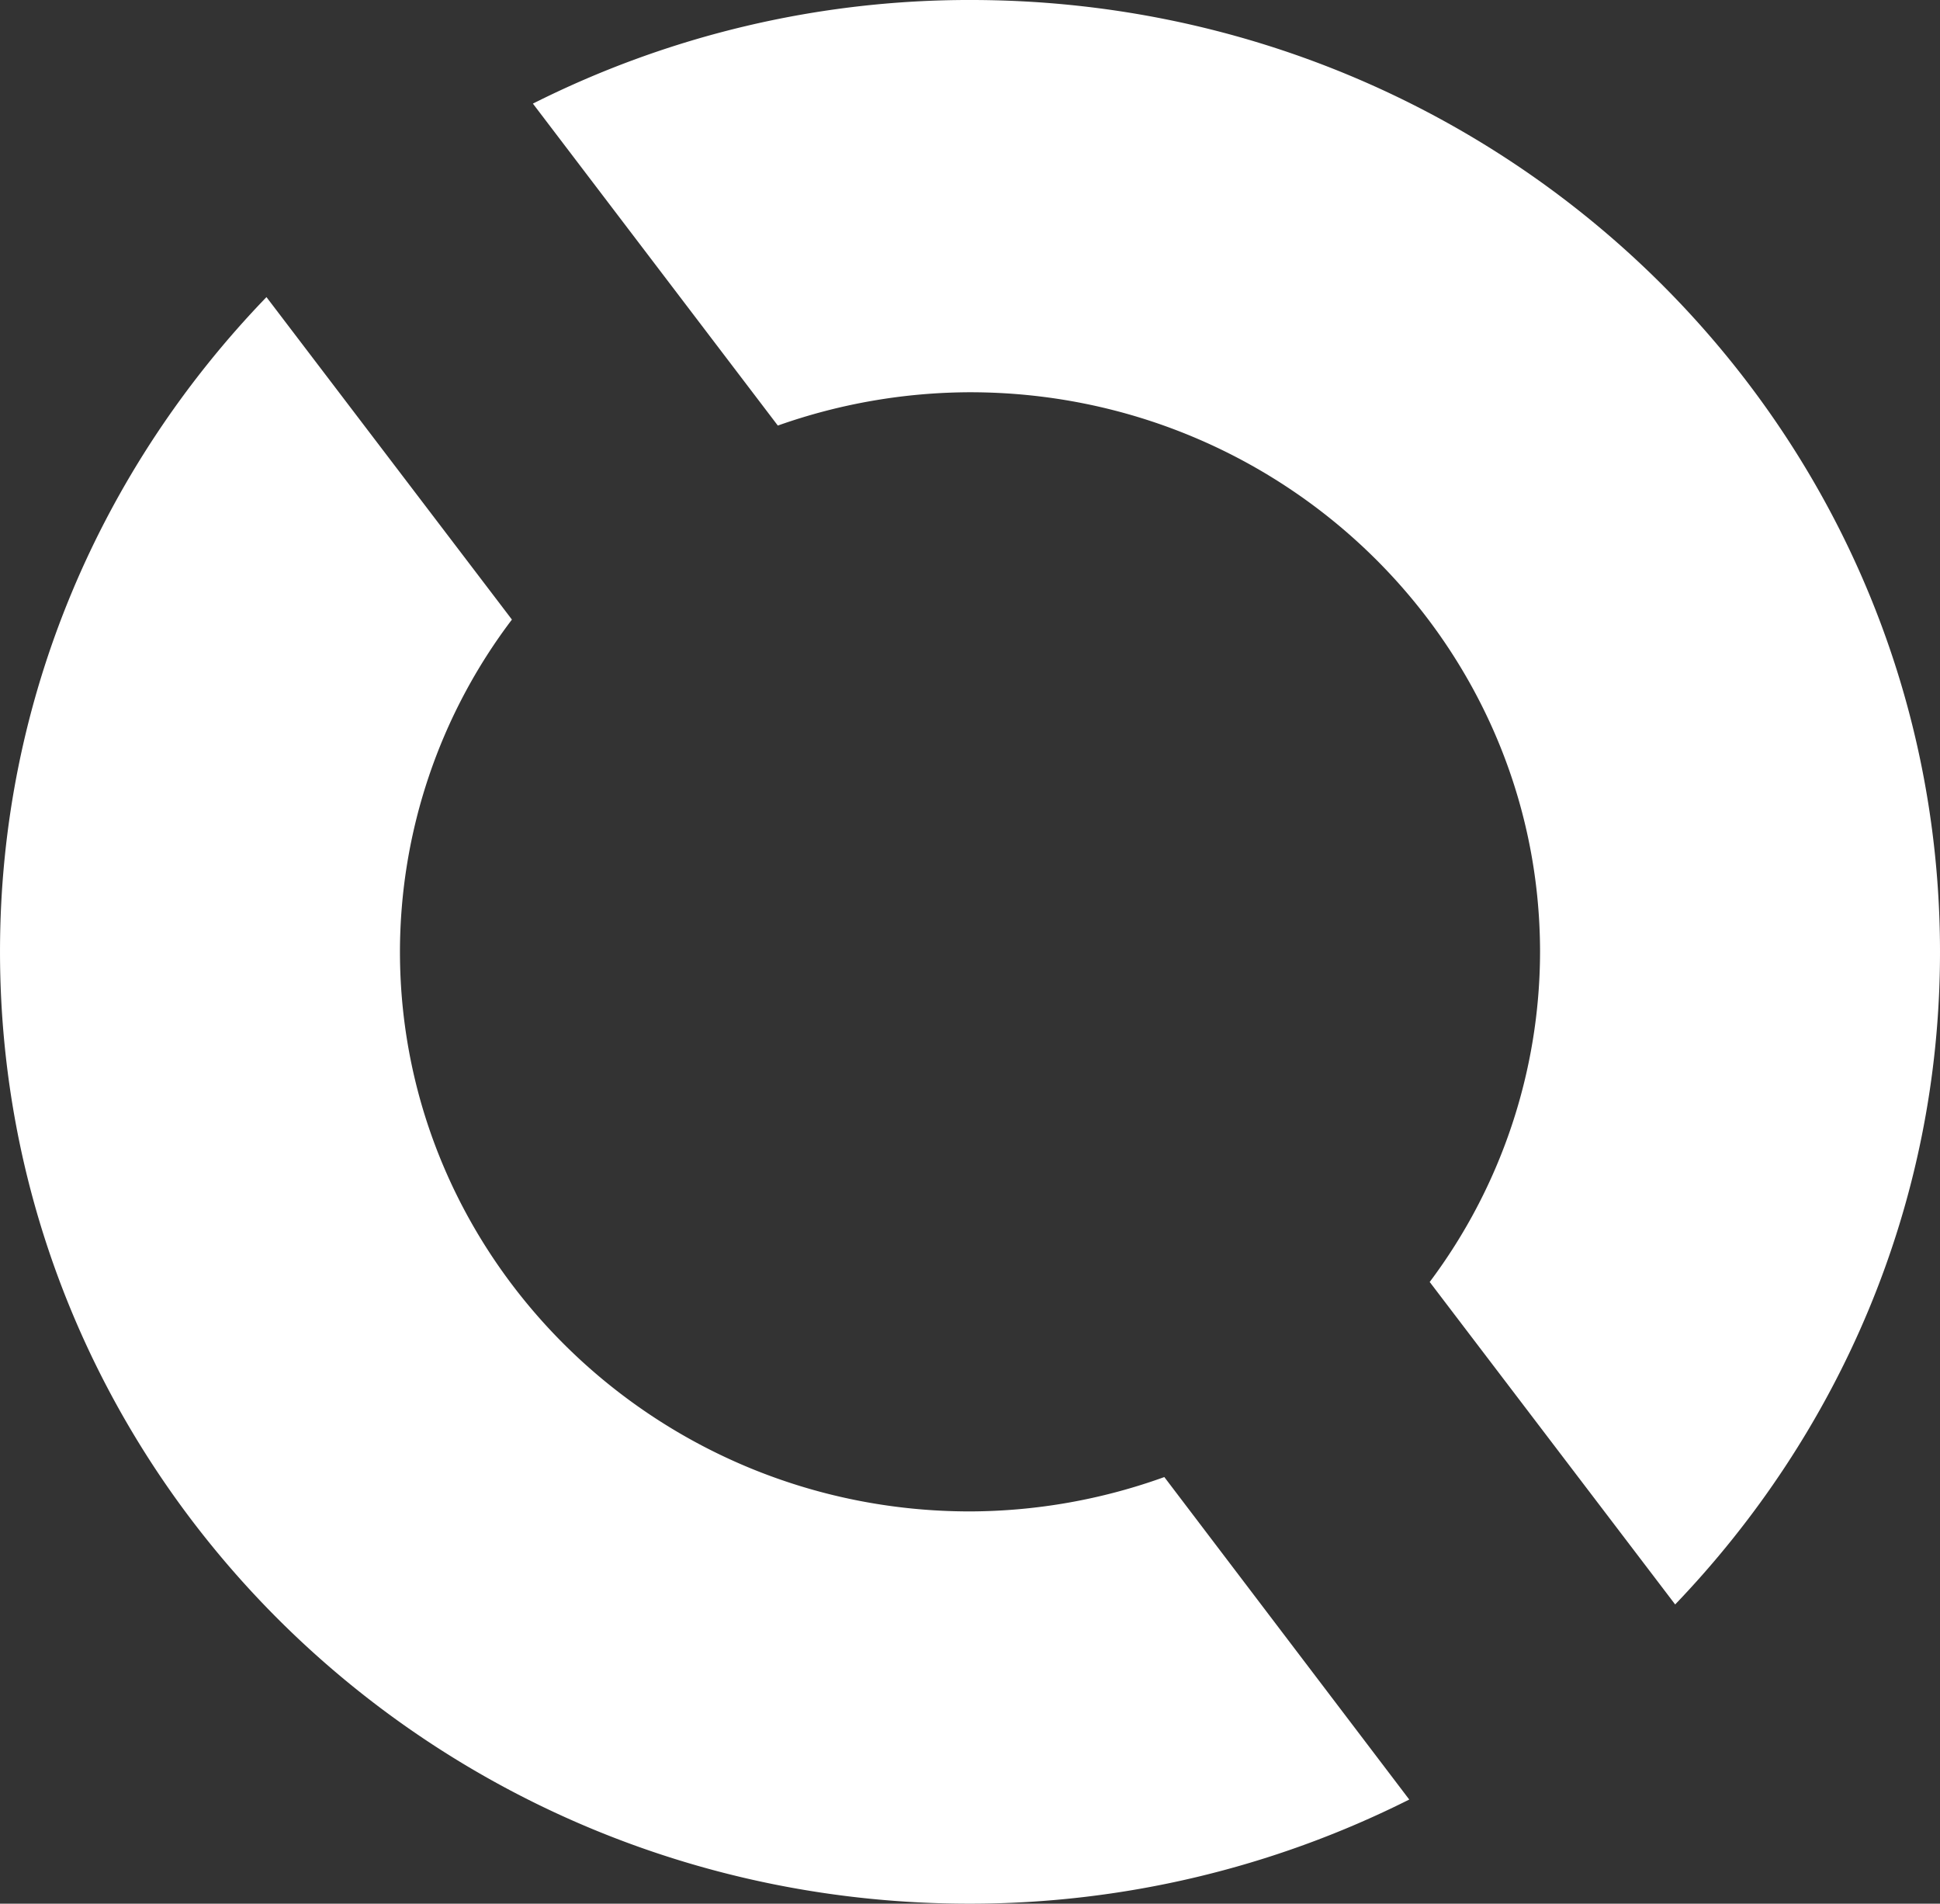<svg id="img_fragment" xmlns="http://www.w3.org/2000/svg" width="495.108" height="485.718" viewBox="0 0 495.108 485.718">
  <rect x="0" y="0" width="495.108" height="485.718" fill="#333333" stroke="none"/>
  <path id="Path_38" data-name="Path 38" d="M148.467,142.162a147.958,147.958,0,0,1,49.044-8.5c80.228,0,145.483,64.07,145.483,142.842a140.613,140.613,0,0,1-28.163,84.168l62.645,82.279c41.763-43.568,67.589-101.972,67.589-166.447,0-134.21-110.726-242.926-247.416-242.926A247.817,247.817,0,0,0,85.96,60.017Z" transform="translate(50.043 -33.58)" fill="#fff"/>
  <path id="Path_39" data-name="Path 39" d="M373.208,340.261a147.312,147.312,0,0,1-49.593,8.768c-80.229,0-145.483-64.07-145.483-142.842a140.472,140.472,0,0,1,28.575-84.707L144.062,39.2c-42.038,43.568-68,102.242-68,166.987,0,134.21,110.727,242.927,247.417,242.927a249.789,249.789,0,0,0,112.237-26.572Z" transform="translate(-76.06 36.605)" fill="#fff"/>
</svg>
